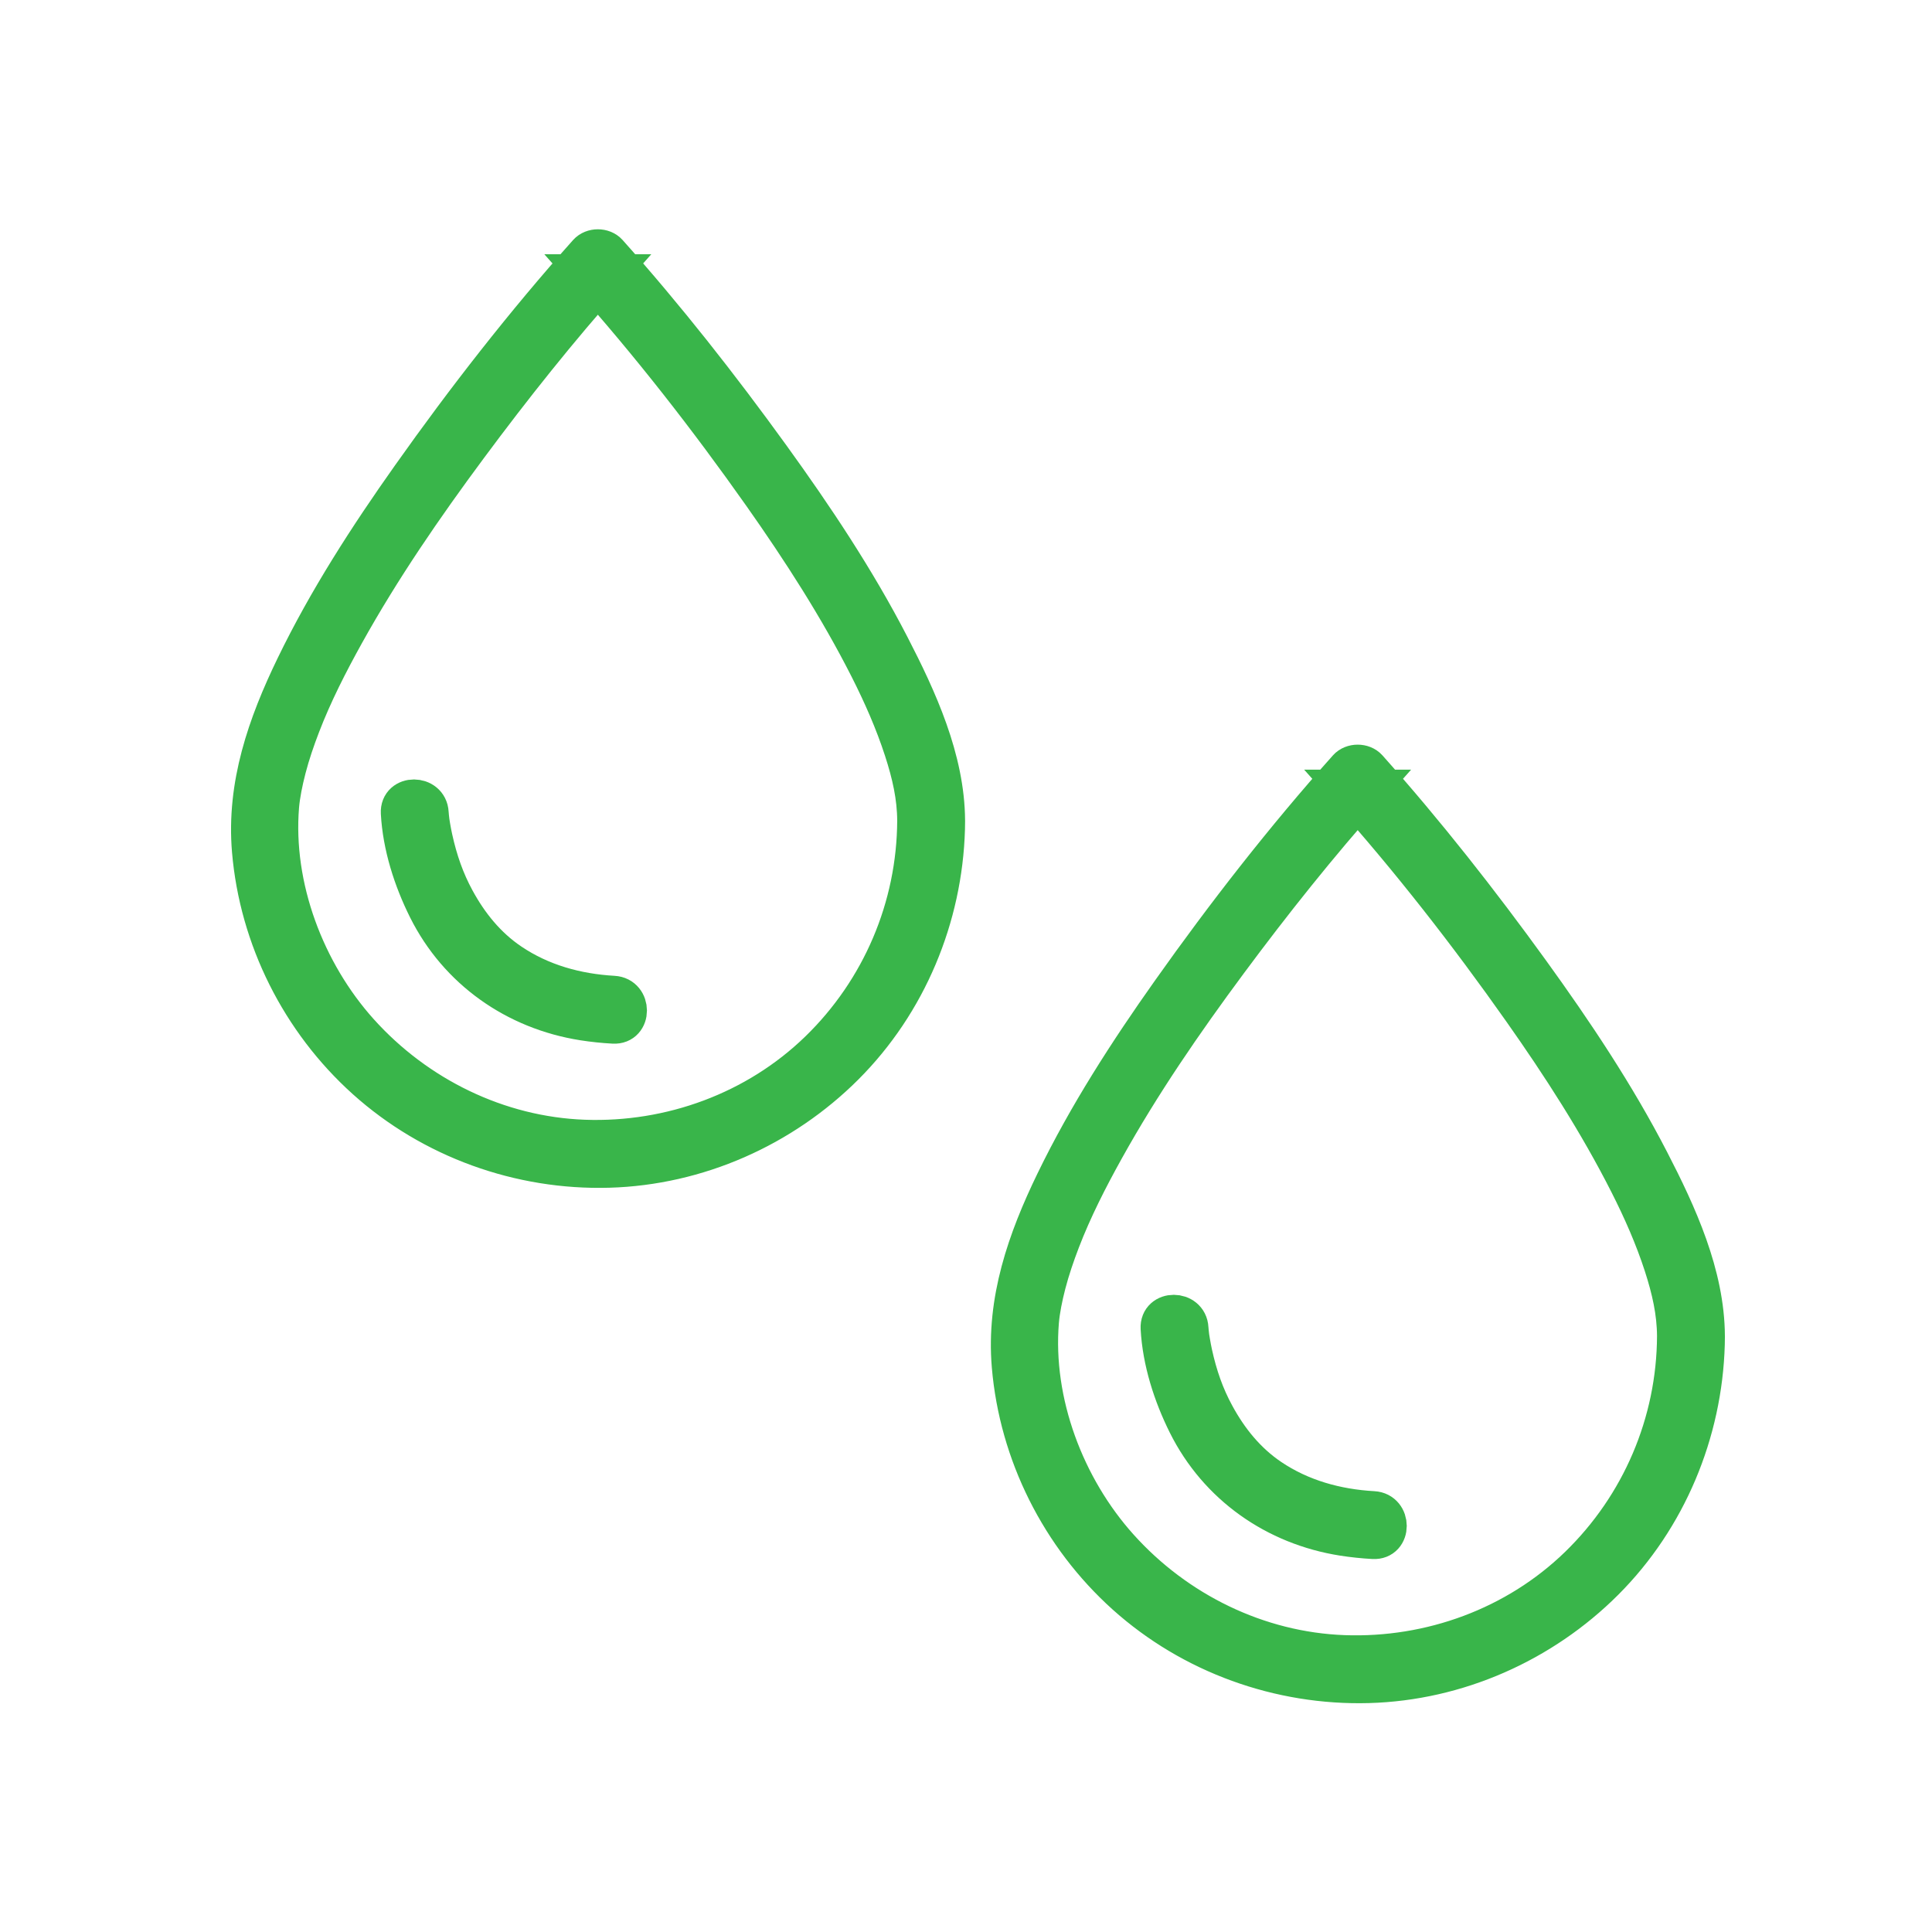 <?xml version="1.0" encoding="utf-8"?>
<!-- Generator: Adobe Illustrator 16.0.0, SVG Export Plug-In . SVG Version: 6.00 Build 0)  -->
<!DOCTYPE svg PUBLIC "-//W3C//DTD SVG 1.1//EN" "http://www.w3.org/Graphics/SVG/1.1/DTD/svg11.dtd">
<svg version="1.1" id="Layer_1" xmlns="http://www.w3.org/2000/svg" xmlns:xlink="http://www.w3.org/1999/xlink" x="0px" y="0px"
	 width="100px" height="100px" viewBox="50 50 100 100" enable-background="new 50 50 100 100" xml:space="preserve">
<g>
	<path fill="#39B54A" stroke="#39B54A" stroke-width="2" stroke-miterlimit="10" d="M97.439,92.477
		c-0.02,4.49-1.846,8.769-5.066,11.894c-3.228,3.131-7.66,4.748-12.137,4.586c-4.456-0.162-8.666-2.234-11.634-5.535
		c-2.786-3.1-4.465-7.515-4.12-11.704c0.05-0.584,0.188-1.266,0.362-1.938c0.197-0.76,0.453-1.504,0.734-2.237
		c0.629-1.638,1.432-3.209,2.282-4.741c1.878-3.38,4.079-6.58,6.38-9.683c2.284-3.08,4.685-6.098,7.238-8.959
		c-0.357,0-0.713,0-1.071,0c3.236,3.625,6.246,7.485,9.045,11.455c2.02,2.867,3.931,5.83,5.519,8.961
		c0.693,1.37,1.315,2.777,1.789,4.238C97.167,90.068,97.433,91.23,97.439,92.477c0.003,0.976,1.518,0.977,1.513,0
		c-0.015-3.175-1.447-6.291-2.875-9.056c-1.771-3.433-3.93-6.665-6.188-9.791c-2.629-3.637-5.419-7.191-8.409-10.541
		c-0.264-0.295-0.806-0.295-1.071,0c-3.27,3.664-6.31,7.566-9.145,11.572c-2.216,3.13-4.314,6.377-5.99,9.833
		c-1.462,3.016-2.556,6.14-2.269,9.531c0.386,4.543,2.537,8.819,5.924,11.865c3.43,3.082,7.981,4.716,12.582,4.587
		c4.58-0.13,8.981-2.08,12.213-5.312c3.244-3.244,5.094-7.688,5.223-12.261c0.005-0.142,0.005-0.283,0.006-0.426
		C98.956,91.501,97.442,91.502,97.439,92.477z"/>
	<path fill="#39B54A" stroke="#39B54A" stroke-width="2" stroke-miterlimit="10" d="M70.711,92.074
		c0.093,1.709,0.65,3.441,1.407,4.961c1.588,3.18,4.575,5.27,8.071,5.821c0.52,0.082,1.044,0.135,1.567,0.164
		c0.976,0.055,0.971-1.459,0-1.513c-1.902-0.108-3.744-0.614-5.333-1.688c-1.232-0.833-2.149-1.972-2.847-3.258
		c-0.536-0.985-0.895-2.011-1.151-3.18c-0.043-0.195-0.079-0.39-0.113-0.586c-0.016-0.083-0.027-0.166-0.04-0.247
		c-0.037-0.251,0.02,0.152-0.01-0.076c-0.016-0.132-0.031-0.265-0.039-0.398C72.172,91.104,70.658,91.098,70.711,92.074
		L70.711,92.074z"/>
</g>
<g>
	<path fill="#39B54A" stroke="#39B54A" stroke-width="2" stroke-miterlimit="10" d="M136.767,119.154
		c-0.019,4.489-1.846,8.767-5.066,11.893c-3.227,3.133-7.66,4.749-12.136,4.587c-4.457-0.163-8.667-2.234-11.634-5.536
		c-2.786-3.1-4.466-7.514-4.12-11.703c0.049-0.584,0.188-1.268,0.361-1.938c0.198-0.761,0.454-1.506,0.734-2.238
		c0.629-1.639,1.432-3.209,2.282-4.74c1.878-3.379,4.08-6.58,6.38-9.683c2.284-3.08,4.686-6.097,7.239-8.959
		c-0.357,0-0.714,0-1.071,0c3.236,3.624,6.246,7.484,9.044,11.455c2.02,2.866,3.932,5.829,5.519,8.96
		c0.694,1.37,1.316,2.777,1.79,4.238C136.494,116.744,136.76,117.907,136.767,119.154c0.004,0.974,1.519,0.976,1.513,0
		c-0.015-3.177-1.446-6.292-2.874-9.057c-1.771-3.434-3.931-6.664-6.189-9.791c-2.628-3.636-5.419-7.191-8.408-10.542
		c-0.264-0.295-0.807-0.295-1.071,0c-3.271,3.665-6.31,7.566-9.146,11.573c-2.216,3.13-4.313,6.377-5.989,9.832
		c-1.463,3.015-2.557,6.141-2.27,9.529c0.386,4.544,2.537,8.821,5.925,11.867c3.43,3.08,7.98,4.715,12.582,4.586
		c4.579-0.129,8.98-2.08,12.212-5.312c3.244-3.244,5.095-7.688,5.223-12.262c0.005-0.141,0.005-0.283,0.006-0.424
		C138.284,118.178,136.771,118.178,136.767,119.154z"/>
	<path fill="#39B54A" stroke="#39B54A" stroke-width="2" stroke-miterlimit="10" d="M110.038,118.75
		c0.093,1.709,0.65,3.439,1.408,4.961c1.587,3.18,4.574,5.27,8.071,5.82c0.519,0.081,1.043,0.135,1.567,0.164
		c0.975,0.056,0.971-1.459,0-1.513c-1.903-0.107-3.745-0.614-5.334-1.687c-1.231-0.834-2.149-1.974-2.846-3.26
		c-0.537-0.984-0.896-2.01-1.152-3.18c-0.042-0.195-0.079-0.391-0.112-0.586c-0.016-0.082-0.028-0.165-0.041-0.248
		c-0.036-0.25,0.02,0.152-0.01-0.076c-0.016-0.131-0.031-0.264-0.039-0.396C111.499,117.779,109.985,117.773,110.038,118.75
		L110.038,118.75z"/>
</g>
</svg>
